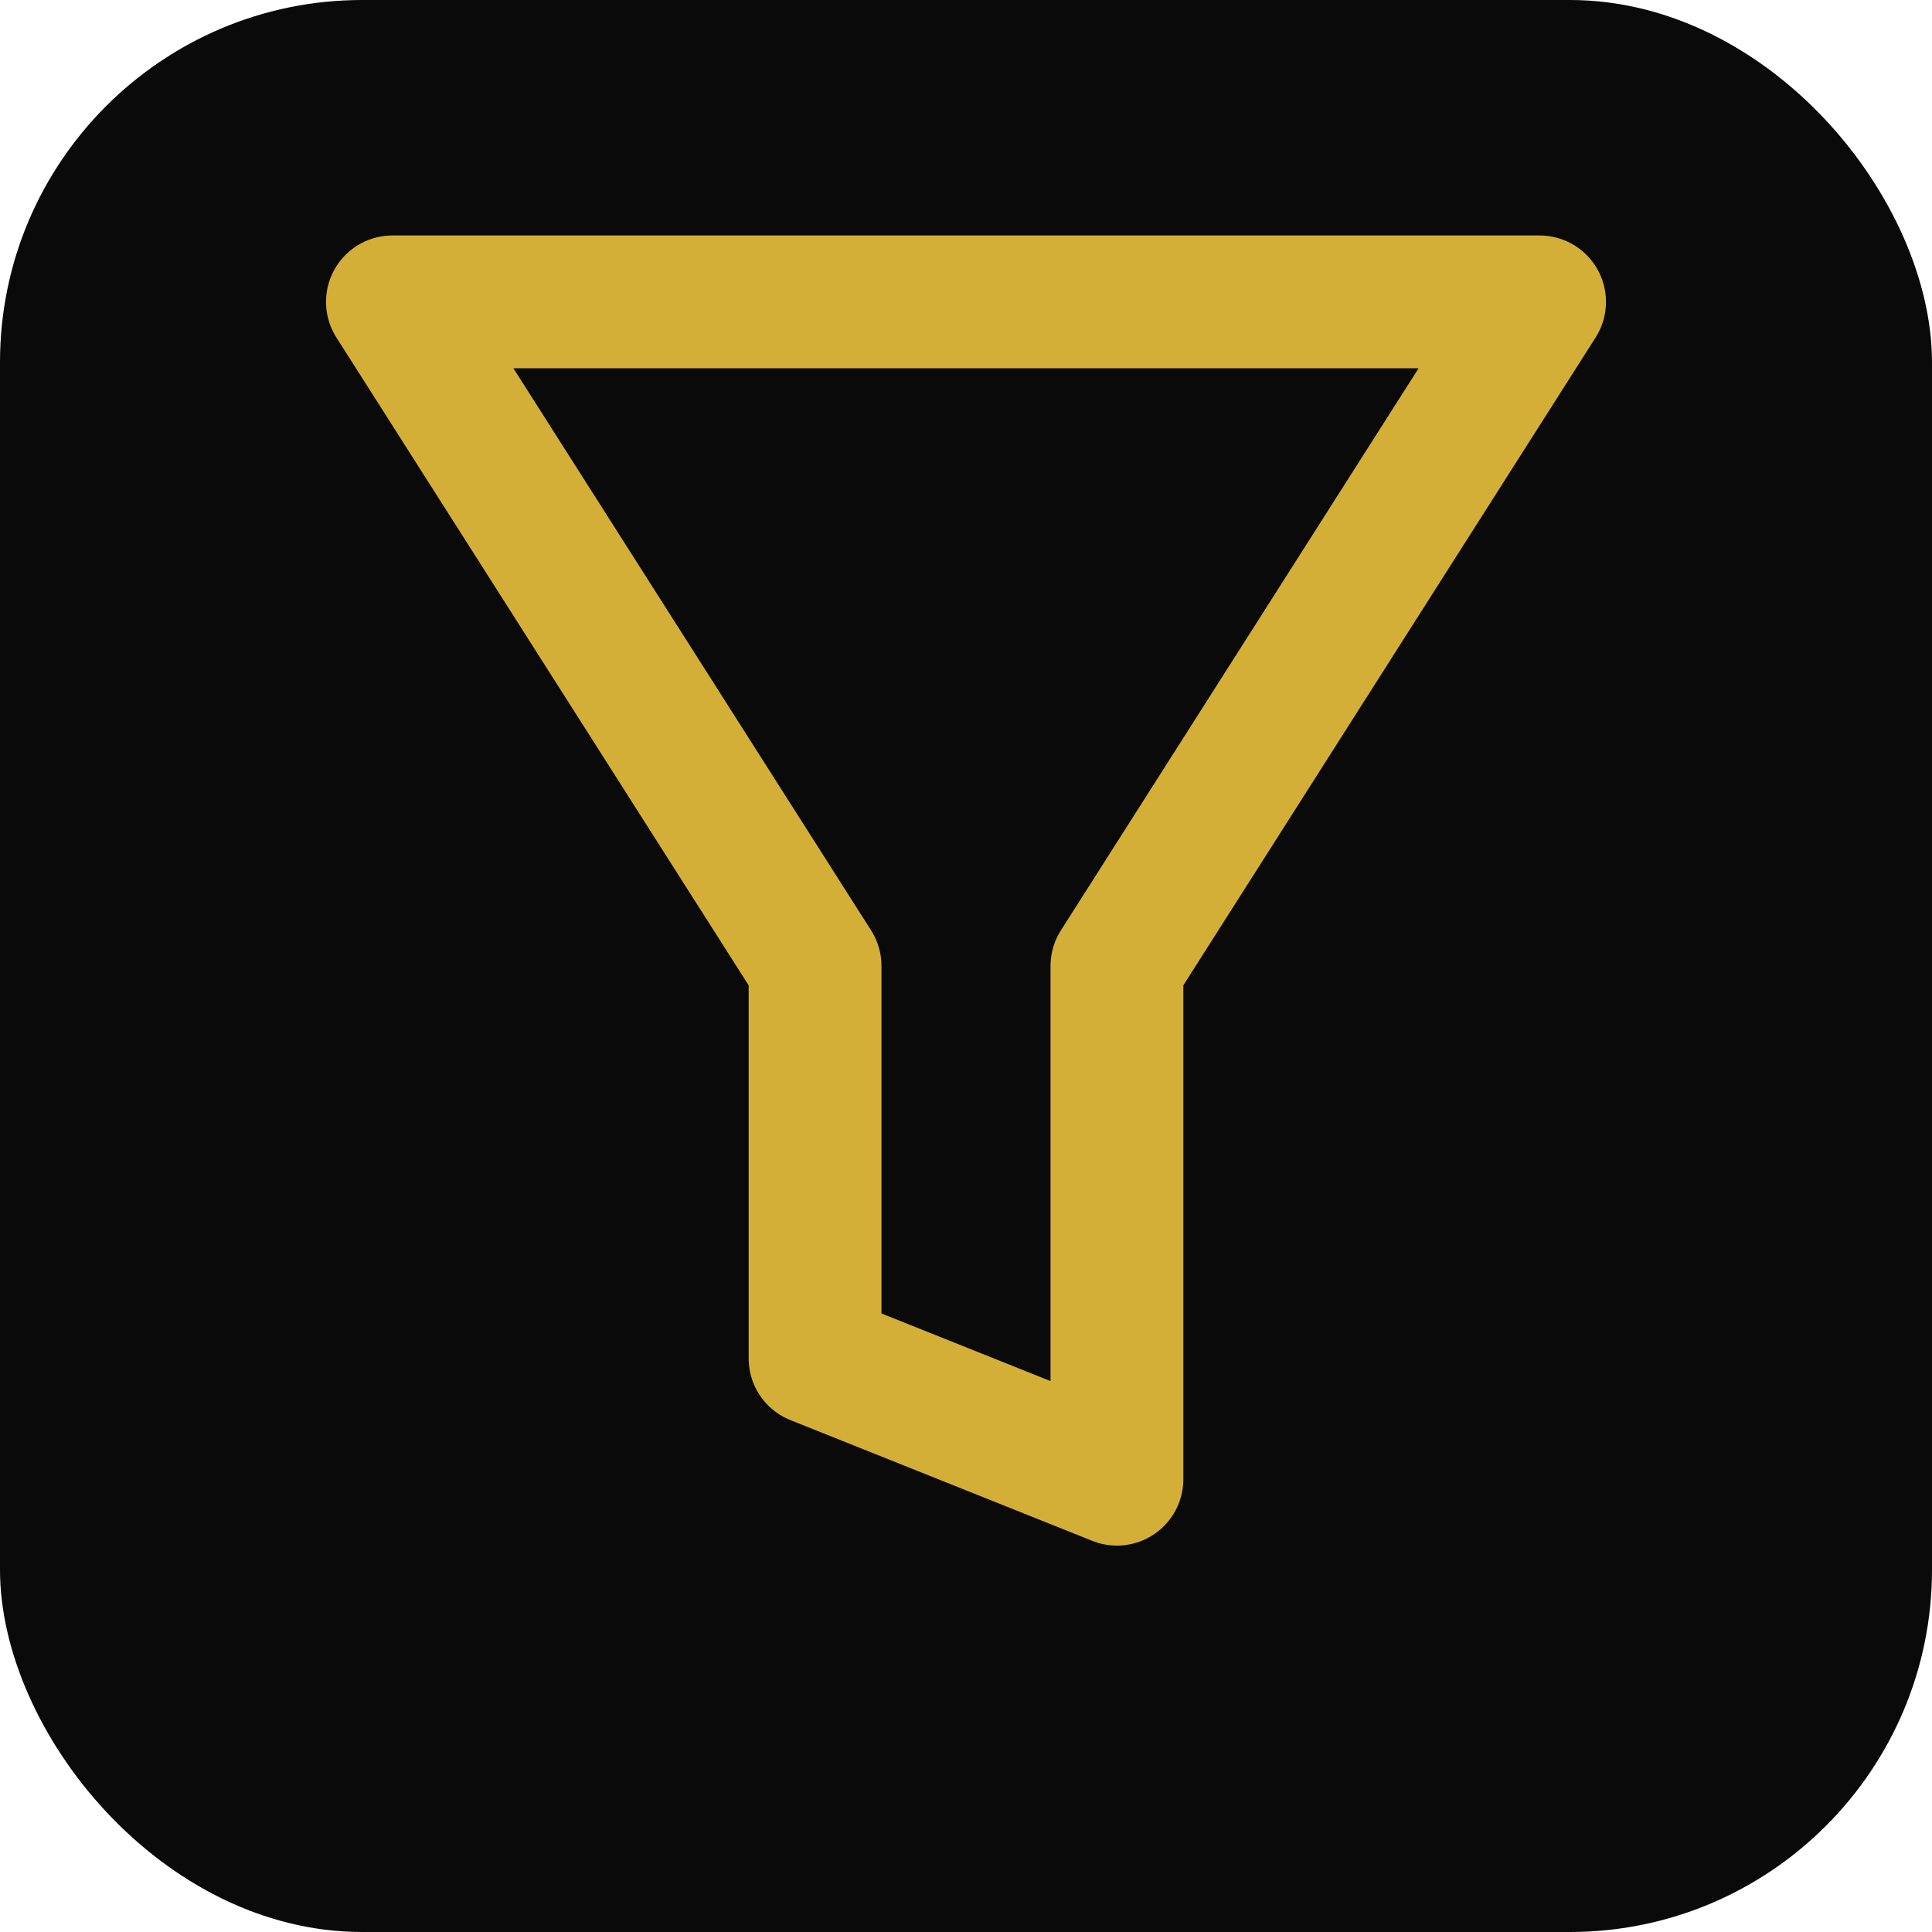 <svg xmlns="http://www.w3.org/2000/svg" width="32" height="32" viewBox="0 0 32 32" fill="none">
  <rect width="32" height="32" rx="6" fill="#0A0A0A"/>
  <!-- Reduced padding from 4px to 2.5px and scaled up funnel to fill more space -->
  <g transform="translate(2.5, 2.5)">
    <polygon points="23 2.5 4 2.5 11 13.5 11 20 16 22 16 13.5 23 2.5" fill="none" stroke="#D4AF37" stroke-width="2.2" stroke-linecap="round" stroke-linejoin="round"/>
  </g>
</svg>

